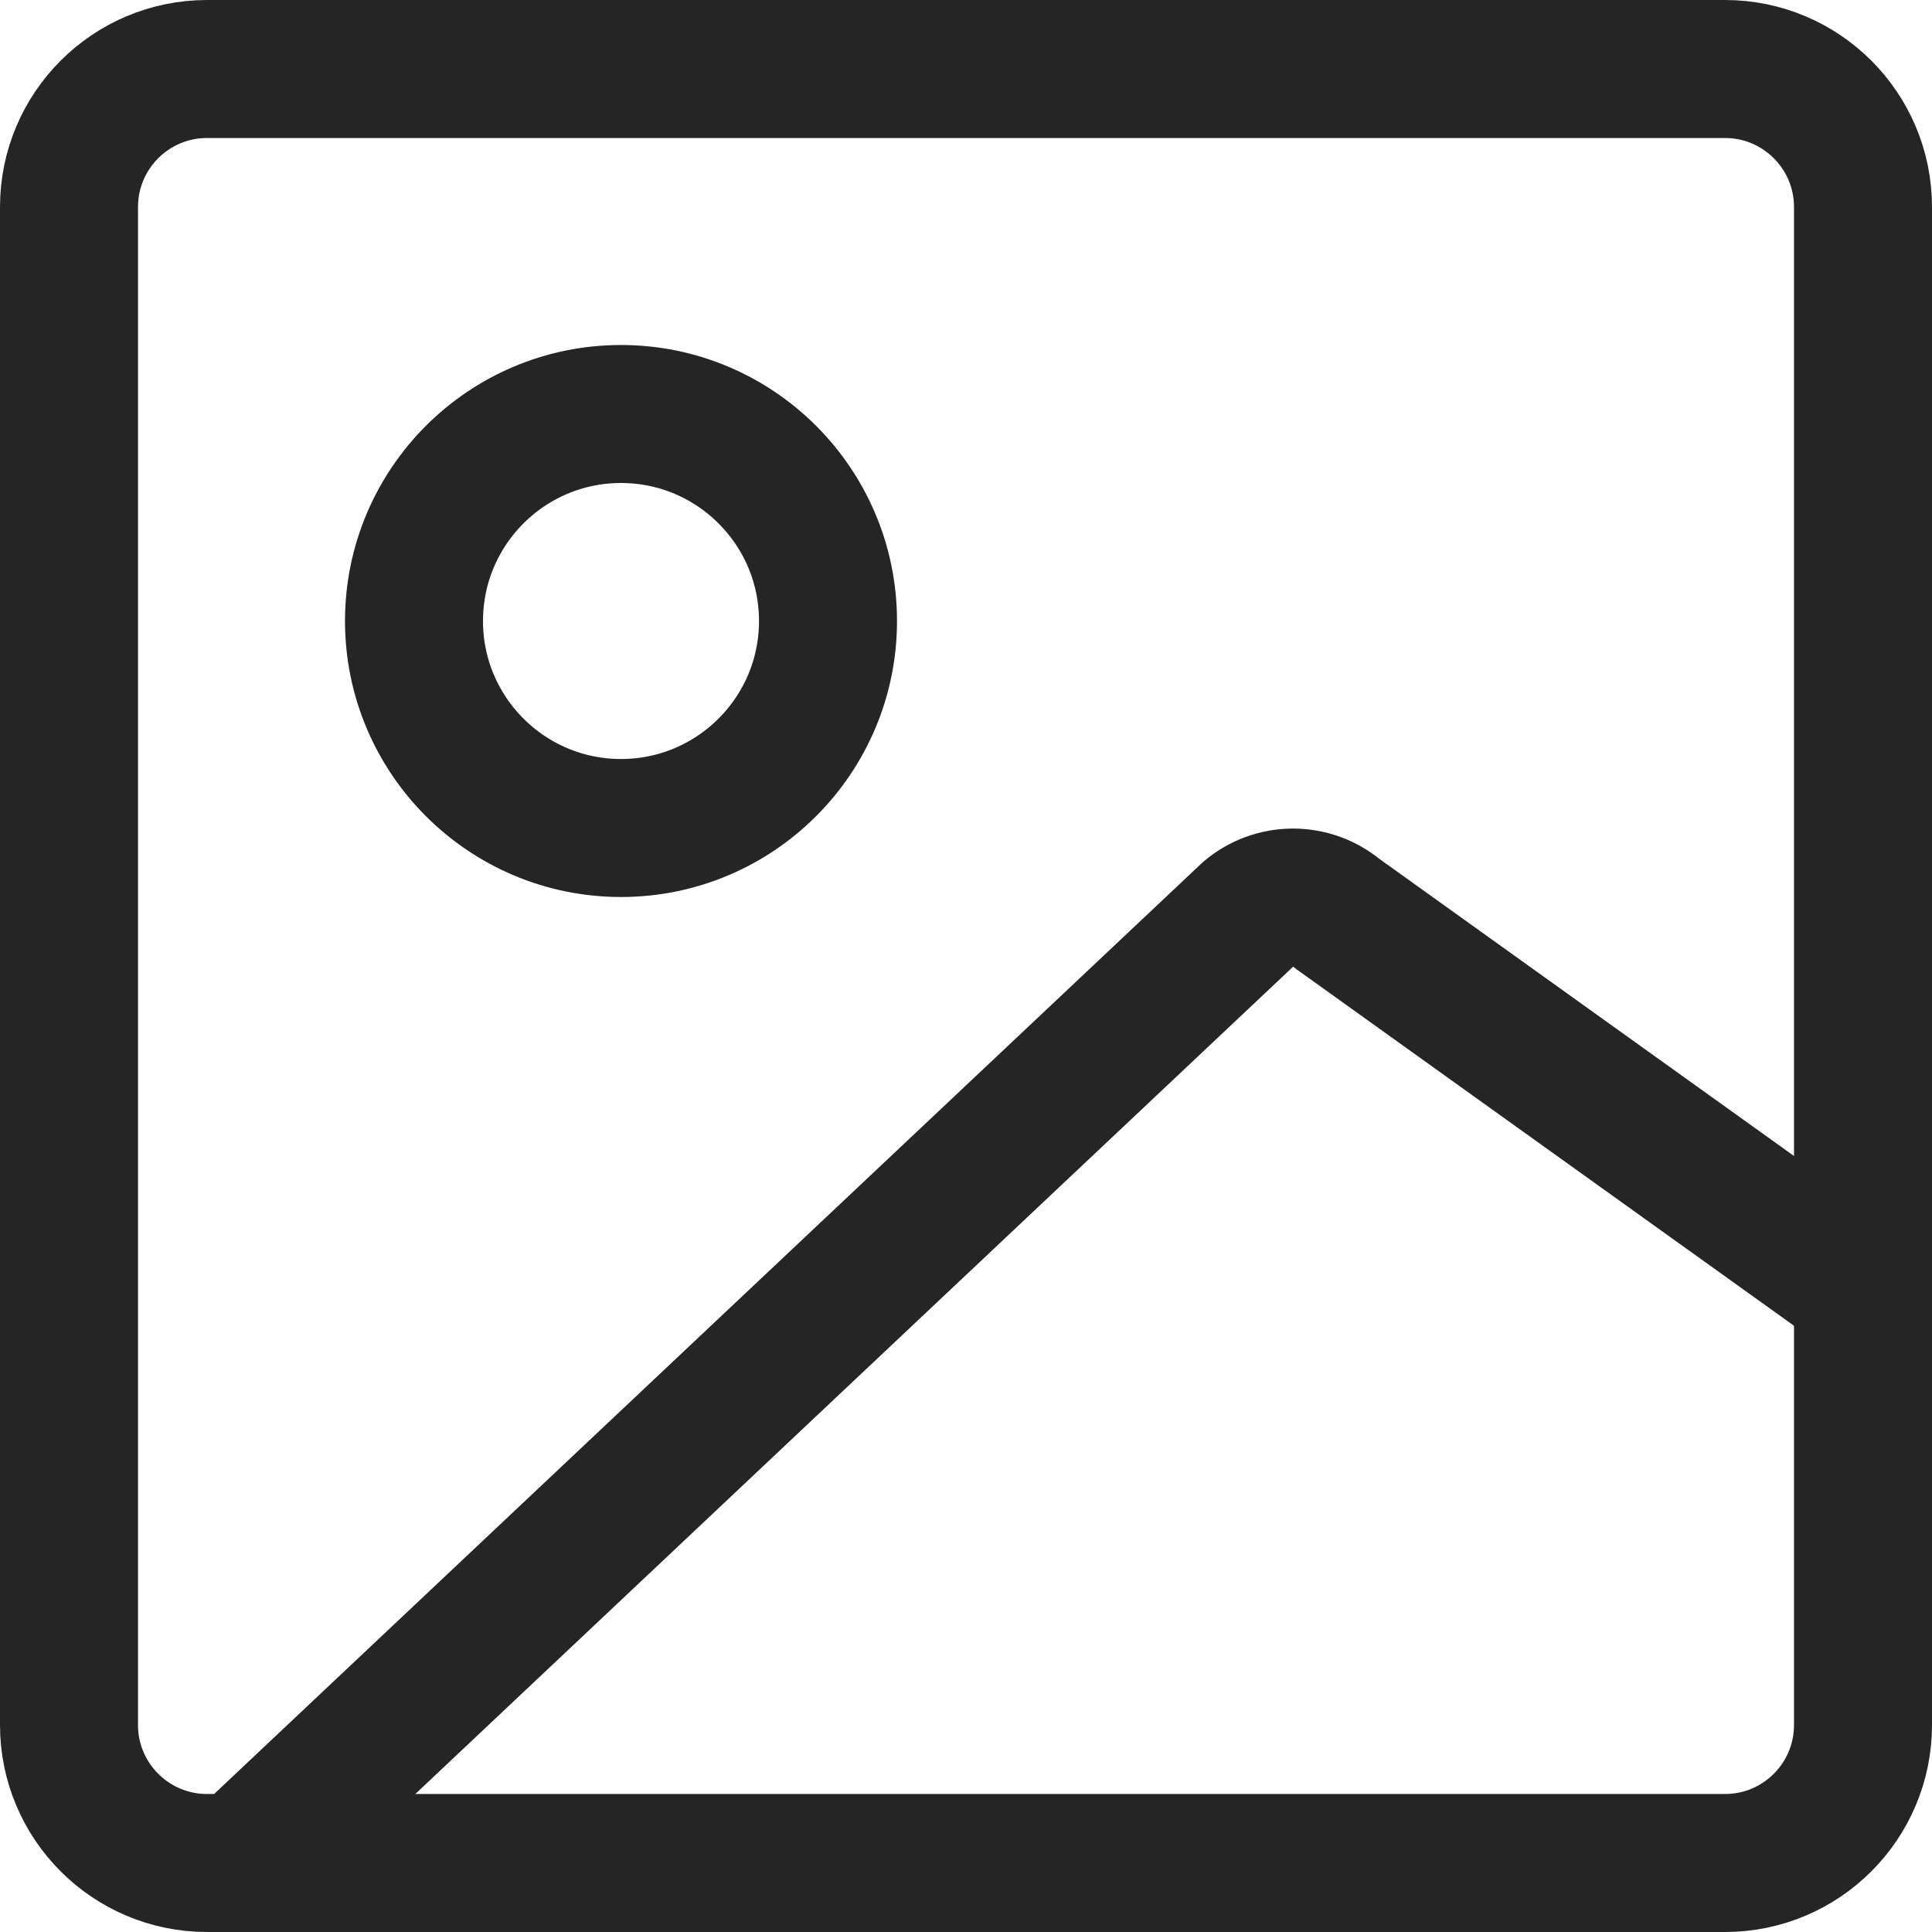 <svg width="14" height="14" viewBox="0 0 14 14" fill="none" xmlns="http://www.w3.org/2000/svg">
<g clip-path="url(#clip0_508_13874)">
<path d="M1.5 13.5H12.5C13.052 13.5 13.5 13.052 13.5 12.5V1.5C13.5 0.948 13.052 0.5 12.5 0.5H1.5C0.948 0.5 0.5 0.948 0.5 1.5V12.5C0.5 13.052 0.948 13.5 1.5 13.5Z" stroke="#252525" stroke-linecap="round" stroke-linejoin="round"/>
<path d="M1.75 13.5L9.05 6.62C9.14 6.545 9.253 6.504 9.37 6.504C9.487 6.504 9.6 6.545 9.69 6.62L13.5 9.35" stroke="#252525" stroke-linecap="round" stroke-linejoin="round"/>
<path d="M4.5 6C5.328 6 6 5.328 6 4.5C6 3.672 5.328 3 4.5 3C3.672 3 3 3.672 3 4.5C3 5.328 3.672 6 4.5 6Z" stroke="#252525" stroke-linecap="round" stroke-linejoin="round"/>
</g>
<defs>
<clipPath id="clip0_508_13874">
<rect width="14" height="14" fill="white"/>
</clipPath>
</defs>
</svg>
